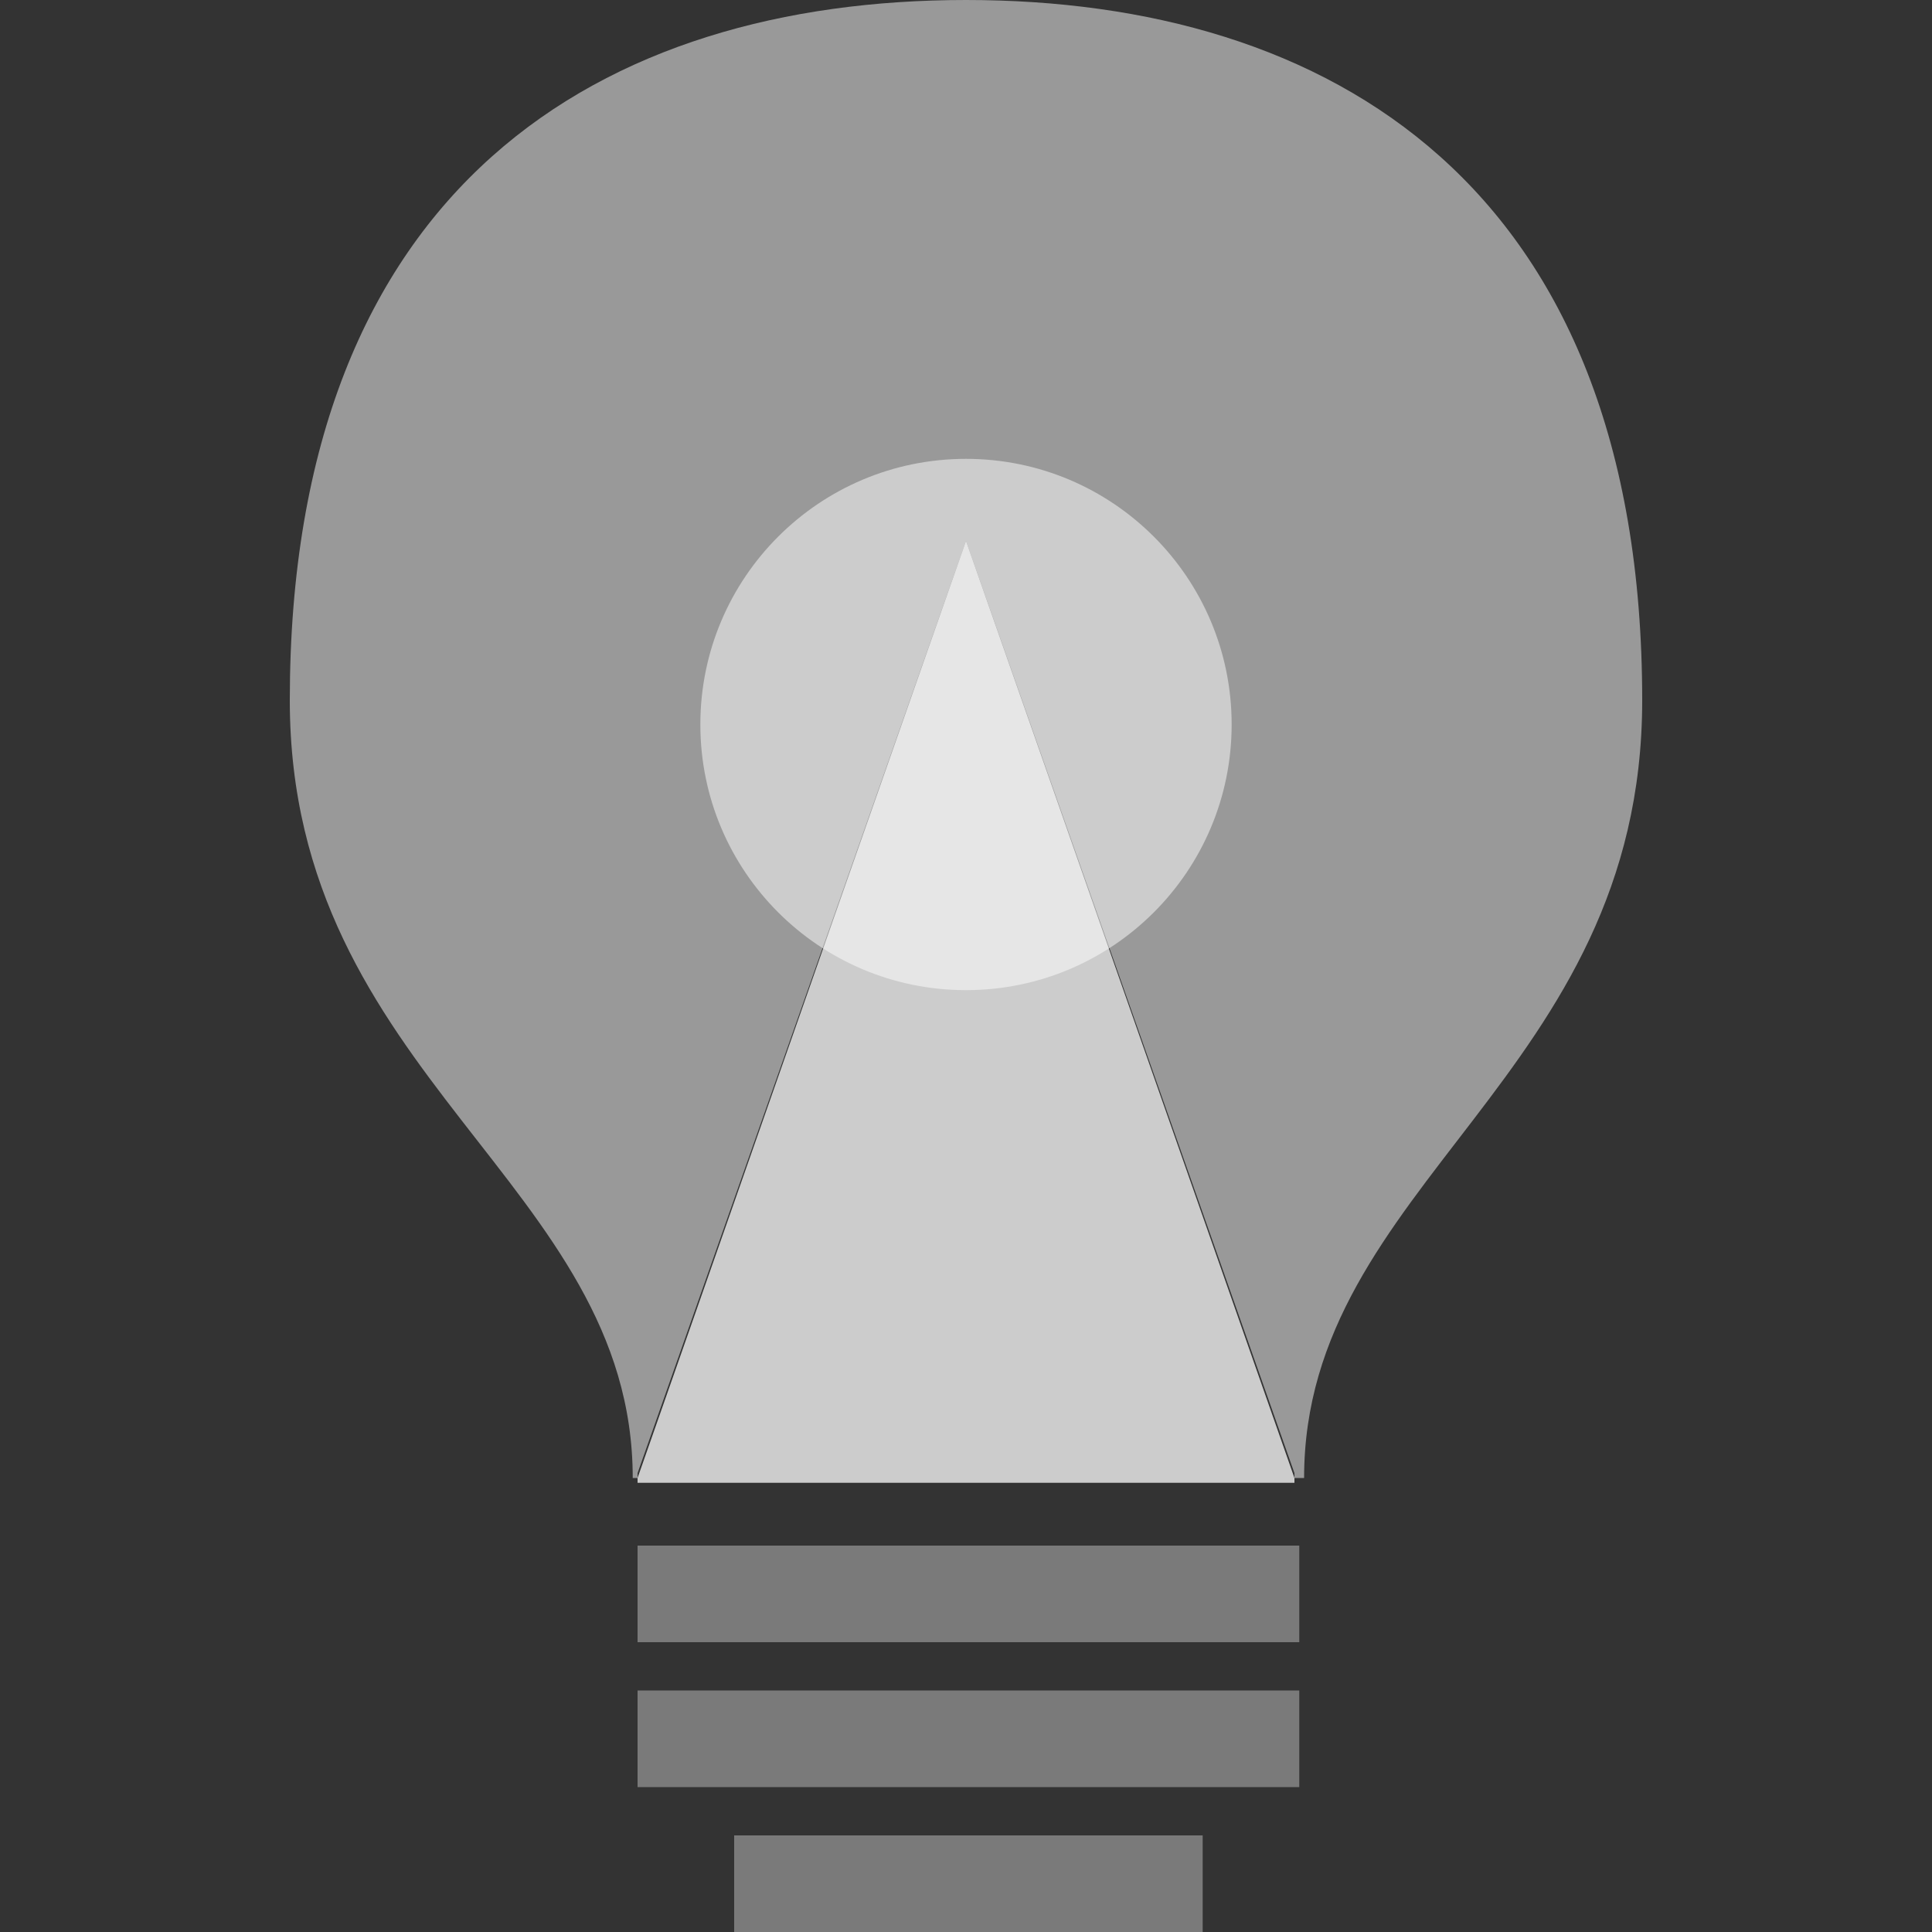 <svg xmlns="http://www.w3.org/2000/svg" id="Layer_1" width="40" height="40">
  <rect width="100%" height="100%" fill="#333333" stroke="none"/>
  <style>
    .st0,.st1{opacity:.5;fill:#fff;enable-background:new}.st1{opacity:.35}
  </style>
  <path d="M34 14.5C34 3.8 27.5 0 20 0S6 3.8 6 14.5c0 7.8 7.1 10 7.1 16.1h.1v-.1L20 11.2l6.8 19.3v.1h.2c0-6.1 7-8.3 7-16.1z" class="st0"/>
  <path d="M13.2 32h13.7v2H13.2z" class="st1"/>
  <path fill="#fff" d="M20 11.2l-6.8 19.4v.1h13.6v-.1z" opacity=".75"/>
  <path d="M13.2 35h13.7v2H13.2zm2 3h9.7v2h-9.7z" class="st1"/>
  <circle cx="20" cy="15" r="5.5" class="st0"/>
</svg>